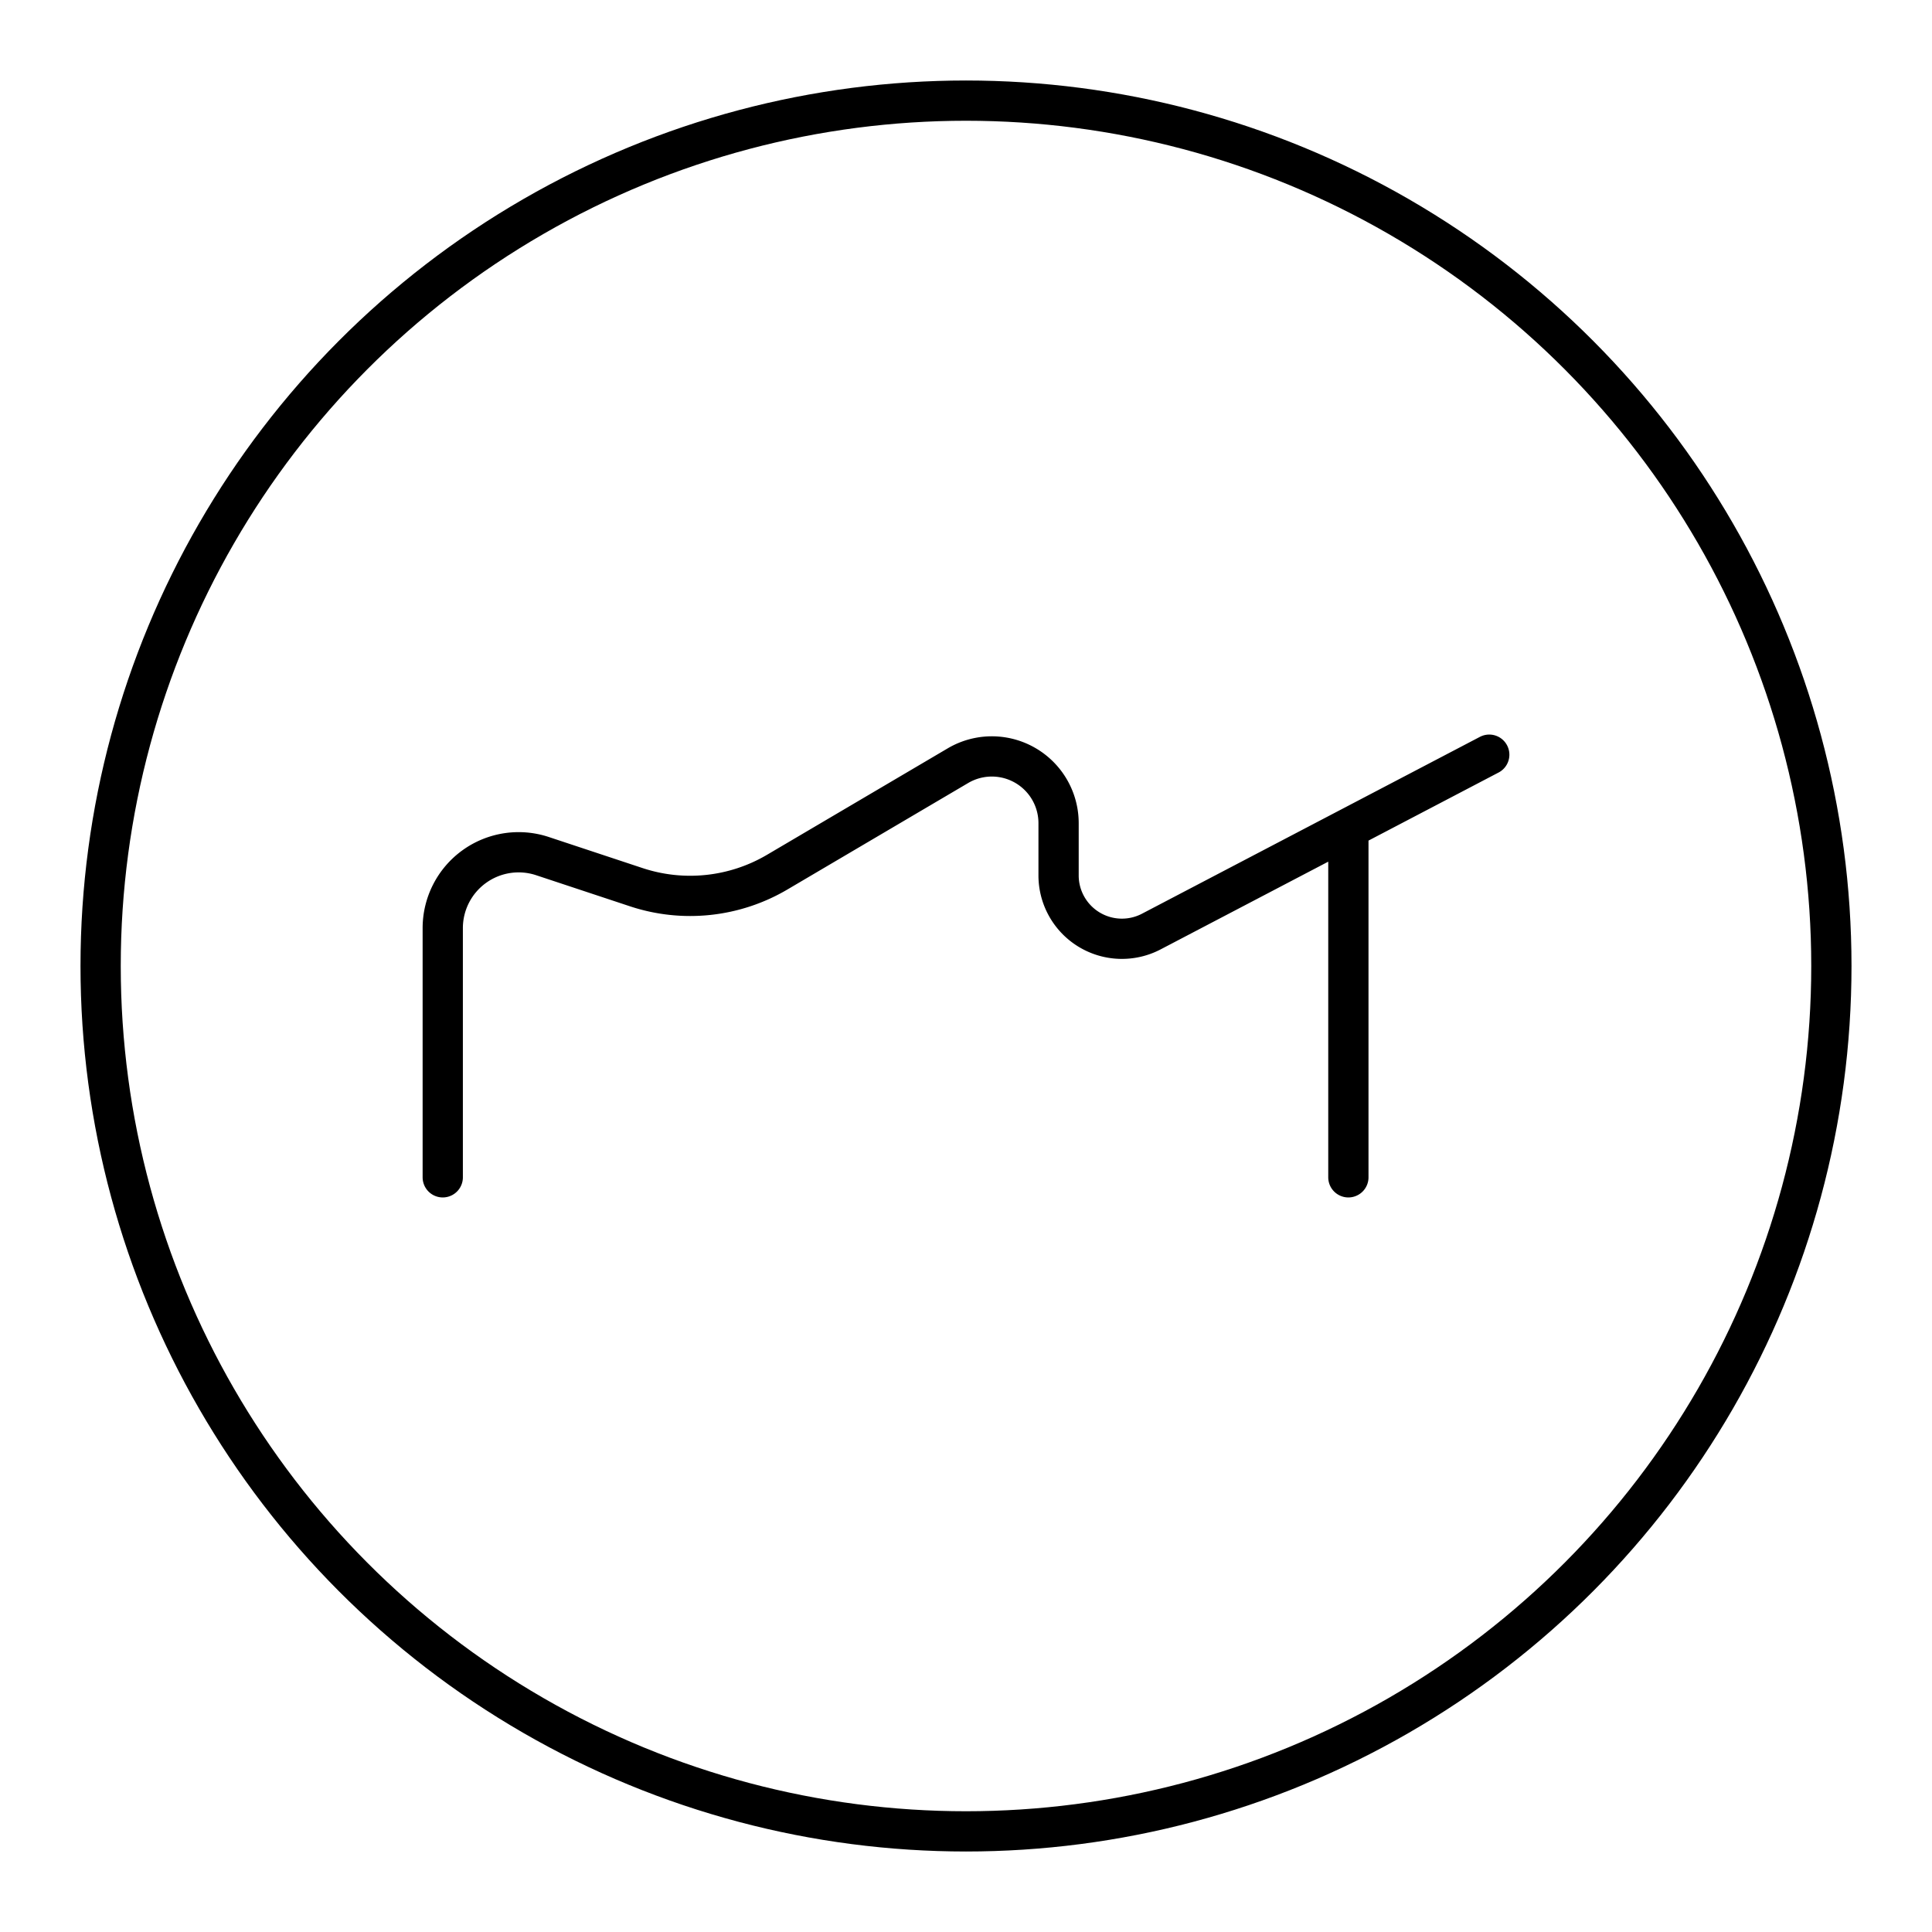 <?xml version="1.0" encoding="utf-8"?>
<!-- Generator: www.svgicons.com -->
<svg xmlns="http://www.w3.org/2000/svg" width="800" height="800" viewBox="0 0 48 48">
<circle cx="24" cy="24" r="21.5" fill="none" stroke="currentColor" stroke-linecap="round" stroke-linejoin="round"/><path fill="none" stroke="currentColor" stroke-linecap="round" stroke-linejoin="round" d="M11 29.25v-6.19a1.885 1.885 0 0 1 2.478-1.79l2.33.772a4.26 4.26 0 0 0 3.502-.374l4.49-2.645a1.658 1.658 0 0 1 2.5 1.428v1.299a1.574 1.574 0 0 0 2.304 1.394L37 18.75m-3.5 10.5v-8.5"/>
</svg>